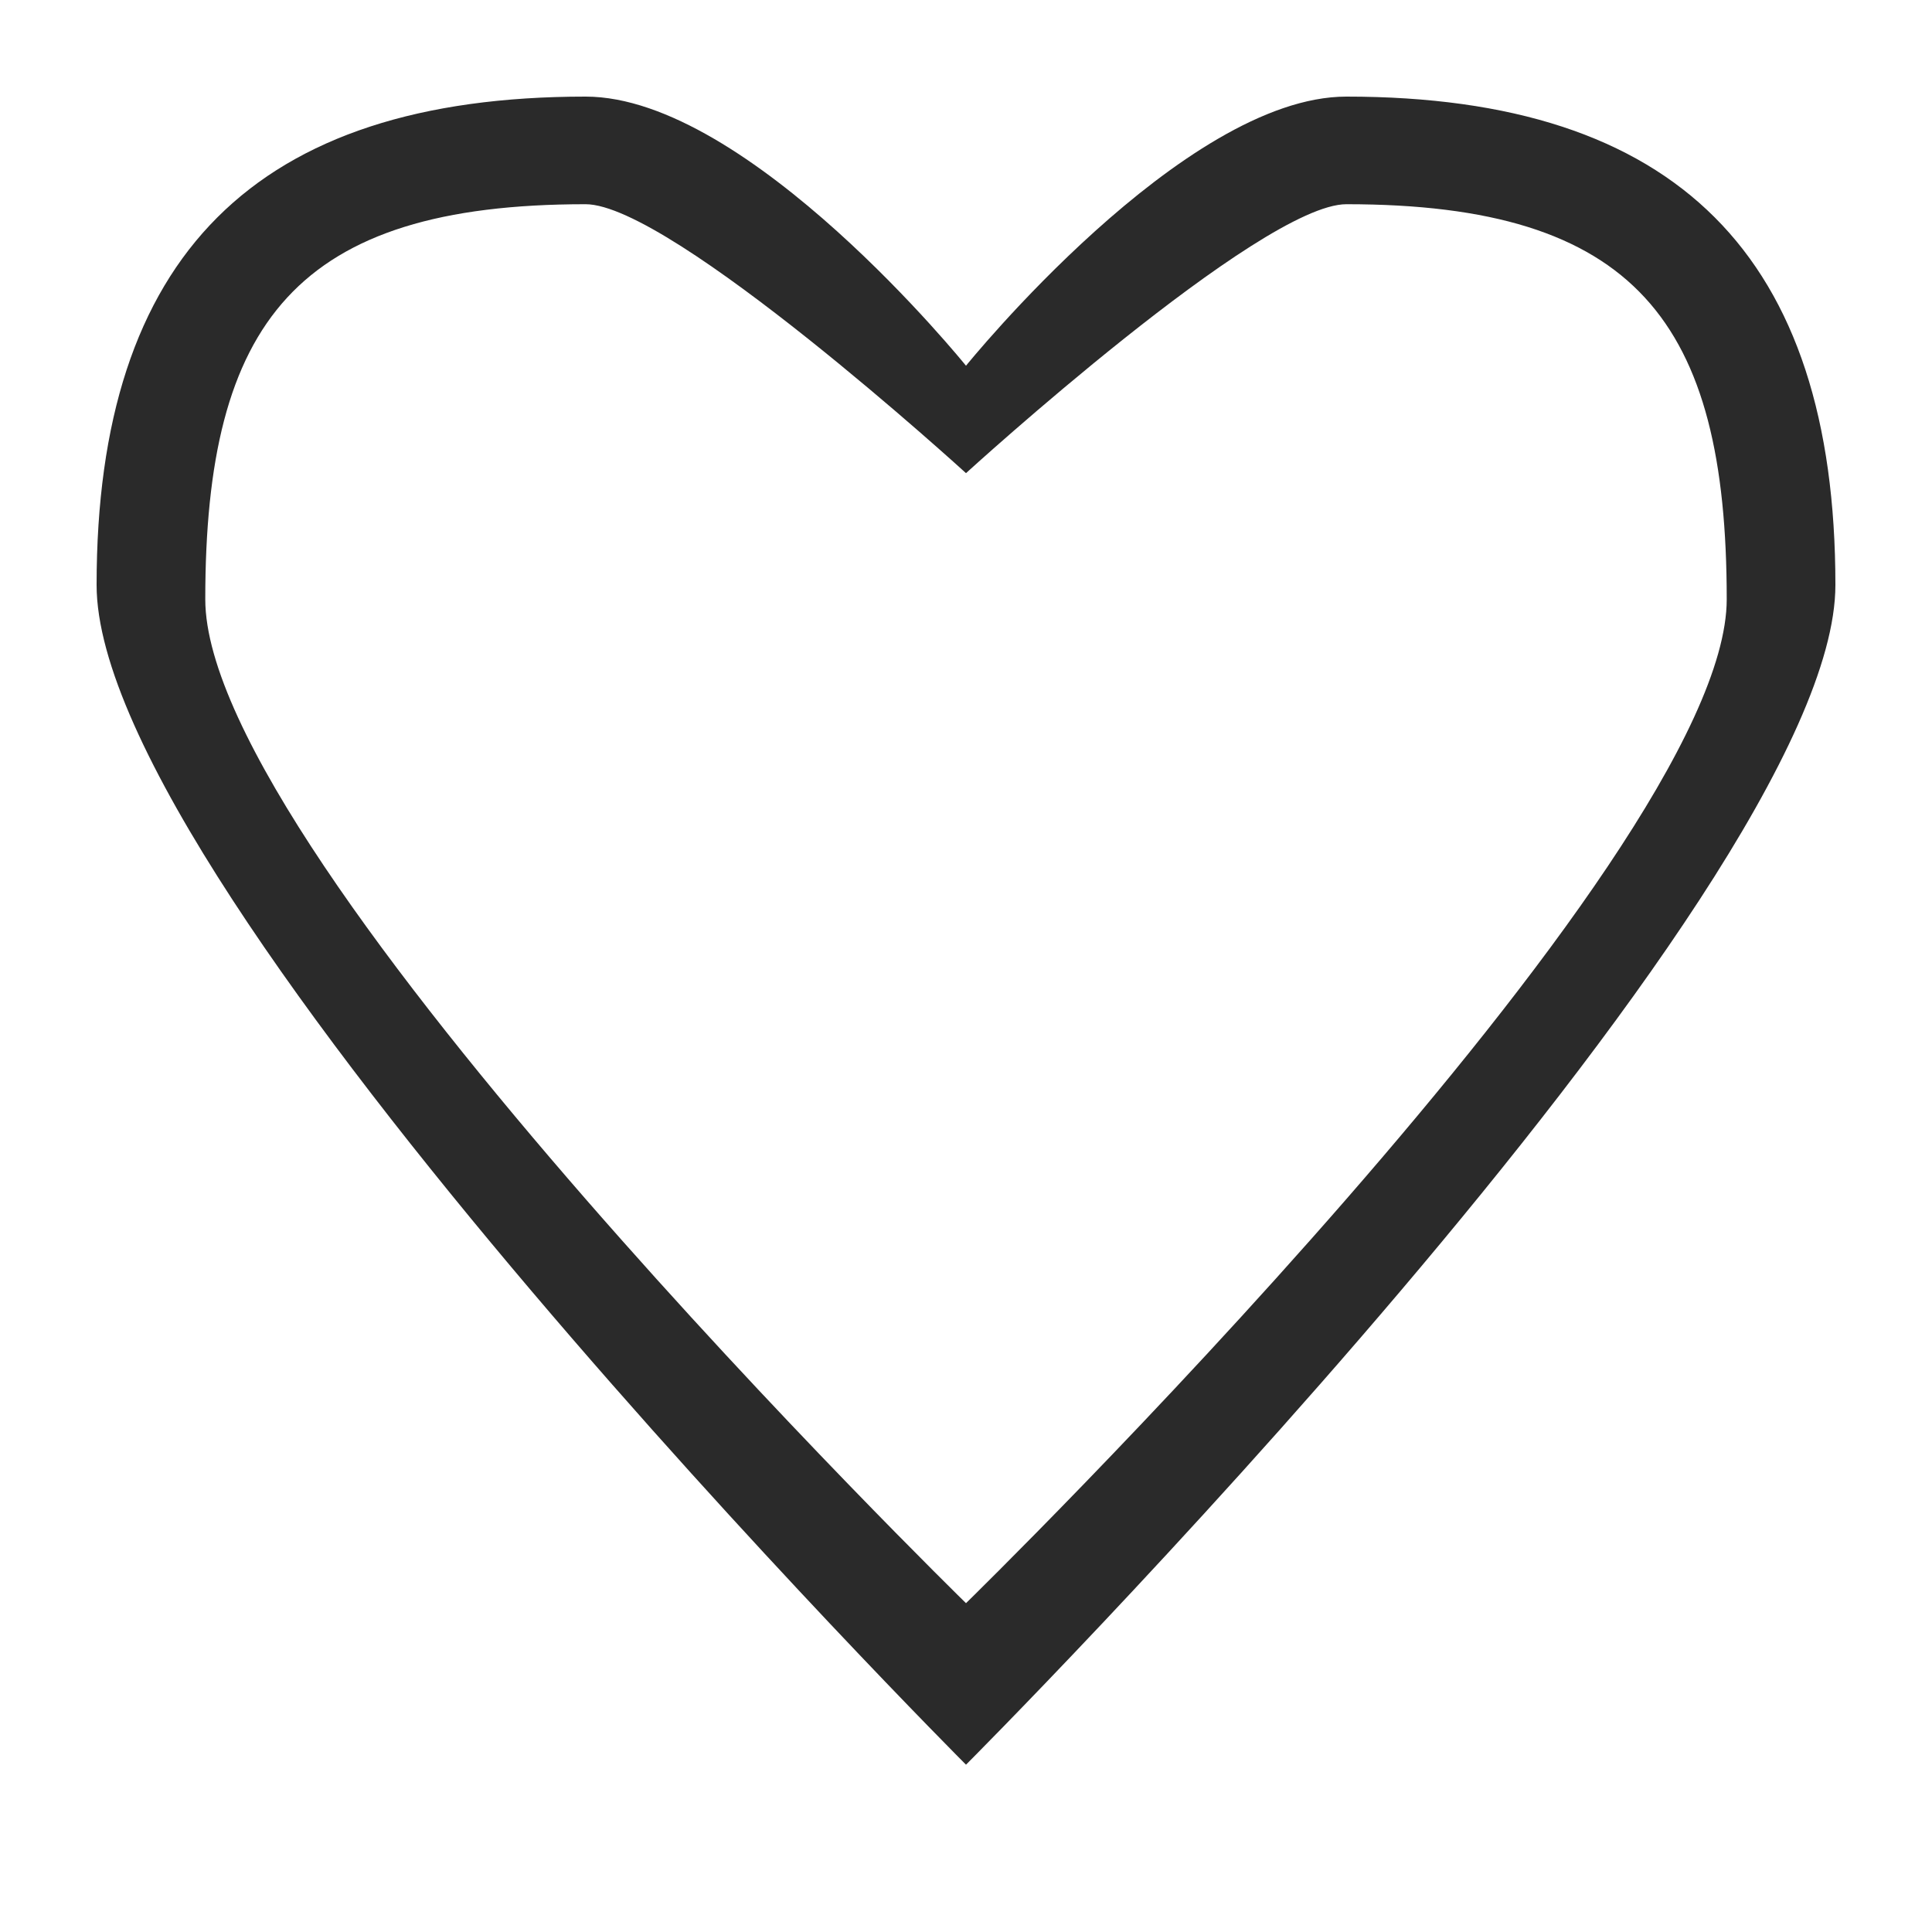<svg width="20" height="20" viewBox="0 0 20 20" fill="none" xmlns="http://www.w3.org/2000/svg">
<path fill-rule="evenodd" clip-rule="evenodd" d="M10 18.268C10 18.268 1 9.256 1 6.056C1 2.649 2.646 1 6.062 1C7.75 1 10 3.786 10 3.786C10 3.786 12.25 1 13.938 1C17.354 1 19 2.647 19 6.056C19 9.256 10 18.268 10 18.268ZM13.938 2.114C13.05 2.114 10 4.898 10 4.898C10 4.898 6.949 2.114 6.062 2.114C3.072 2.114 2.125 3.33 2.125 6.204C2.125 8.904 10 16.596 10 16.596C10 16.596 17.875 8.904 17.875 6.204C17.875 3.33 16.928 2.114 13.938 2.114Z" fill="#2A2A2A"/>
</svg>
